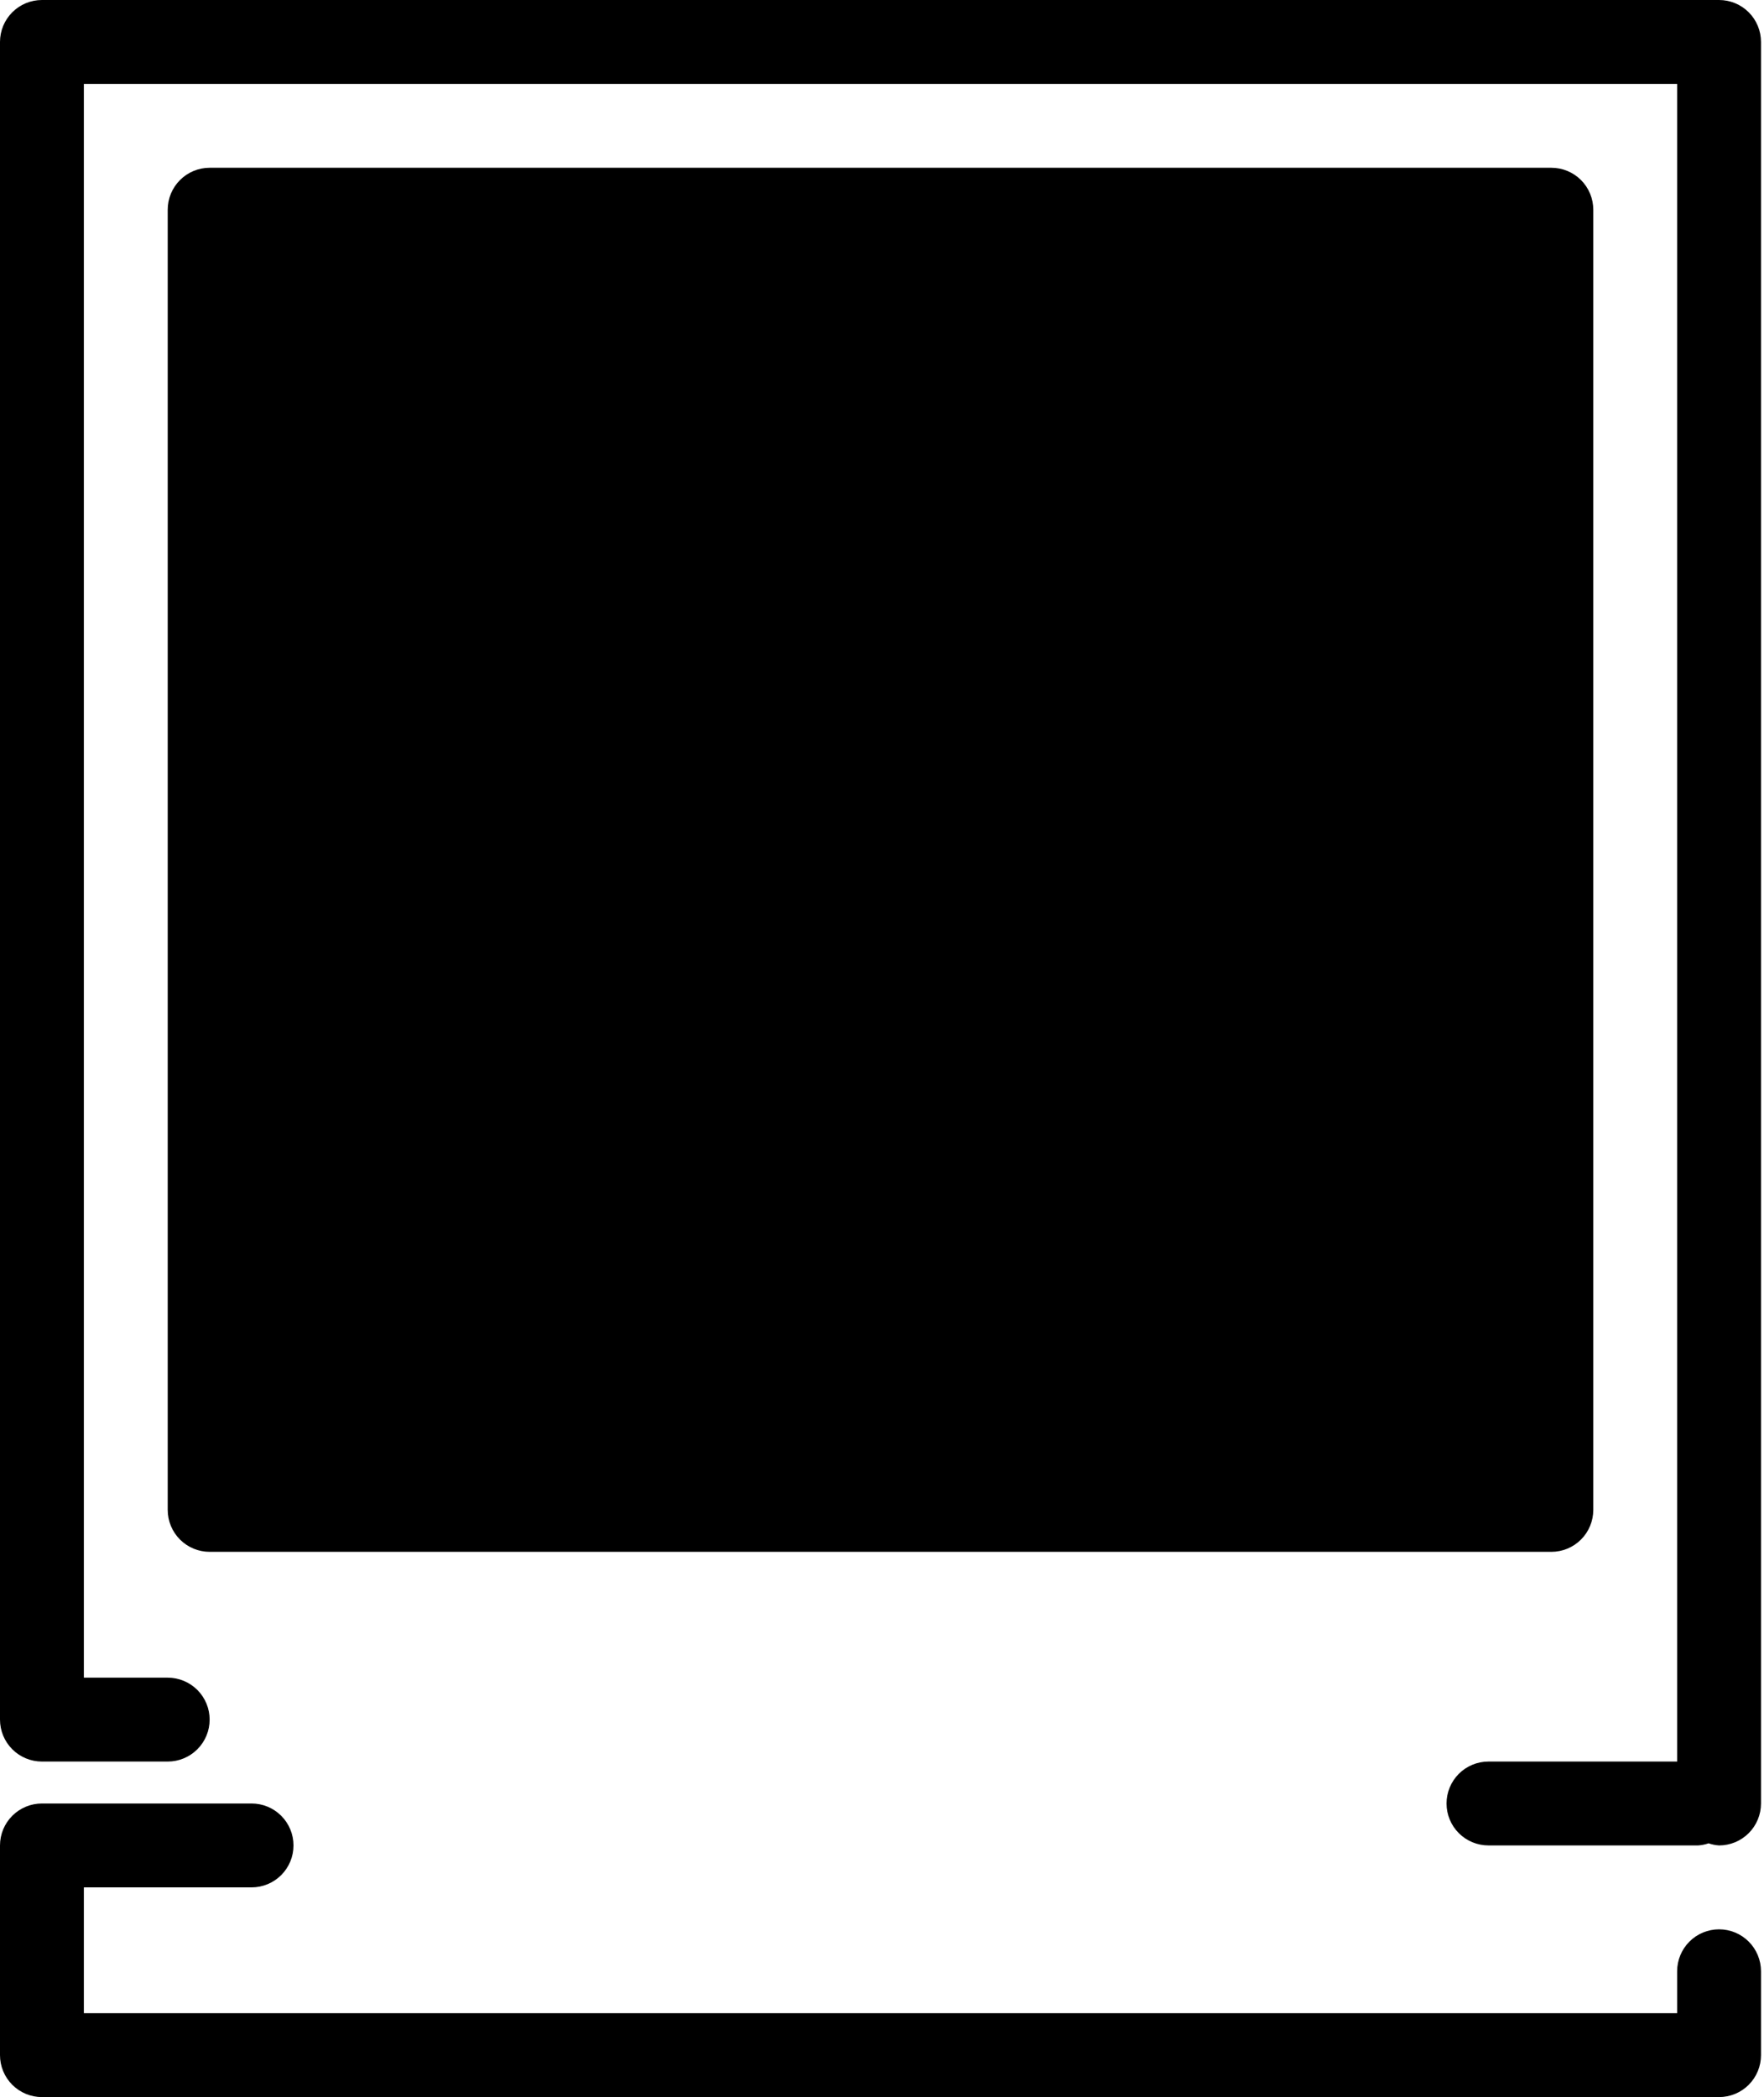 <svg width="329" height="391" viewBox="0 0 329 391" fill="none" xmlns="http://www.w3.org/2000/svg">
<path d="M320.62 359.72C318.546 359.72 316.557 360.544 315.09 362.011C313.624 363.477 312.8 365.466 312.8 367.54V375.36H15.64V351.9H46.92C48.994 351.9 50.983 351.076 52.45 349.61C53.916 348.143 54.74 346.154 54.74 344.08C54.74 342.006 53.916 340.017 52.45 338.551C50.983 337.084 48.994 336.26 46.92 336.26H7.82C5.746 336.26 3.757 337.084 2.29 338.551C0.824 340.017 0 342.006 0 344.08V383.18C0 385.254 0.824 387.243 2.29 388.71C3.757 390.176 5.746 391 7.82 391H320.62C322.694 391 324.683 390.176 326.15 388.71C327.616 387.243 328.44 385.254 328.44 383.18V367.54C328.44 365.466 327.616 363.477 326.15 362.011C324.683 360.544 322.694 359.72 320.62 359.72Z" fill="black"/>
<path d="M320.62 0H7.82C5.746 0 3.757 0.824 2.29 2.29C0.824 3.757 0 5.746 0 7.82V320.62C0 322.694 0.824 324.683 2.29 326.15C3.757 327.616 5.746 328.44 7.82 328.44H31.28C33.354 328.44 35.343 327.616 36.81 326.15C38.276 324.683 39.1 322.694 39.1 320.62C39.1 318.546 38.276 316.557 36.81 315.09C35.343 313.624 33.354 312.8 31.28 312.8H15.64V15.64H312.8V328.44H277.61C275.536 328.44 273.547 329.264 272.08 330.73C270.614 332.197 269.79 334.186 269.79 336.26C269.79 338.334 270.614 340.323 272.08 341.79C273.547 343.256 275.536 344.08 277.61 344.08H316.71C317.376 344.037 318.034 343.905 318.665 343.689C319.296 343.905 319.954 344.037 320.62 344.08C322.694 344.08 324.683 343.256 326.15 341.79C327.616 340.323 328.44 338.334 328.44 336.26V7.82C328.44 5.746 327.616 3.757 326.15 2.29C324.683 0.824 322.694 0 320.62 0Z" fill="black"/>
<path d="M289.34 289.34C291.414 289.34 293.403 288.516 294.87 287.05C296.336 285.583 297.16 283.594 297.16 281.52V39.1C297.16 37.026 296.336 35.037 294.87 33.571C293.403 32.104 291.414 31.28 289.34 31.28H39.1C37.026 31.28 35.037 32.104 33.571 33.571C32.104 35.037 31.28 37.026 31.28 39.1V281.52C31.28 283.594 32.104 285.583 33.571 287.05C35.037 288.516 37.026 289.34 39.1 289.34H289.34Z" fill="black"/>
</svg>
